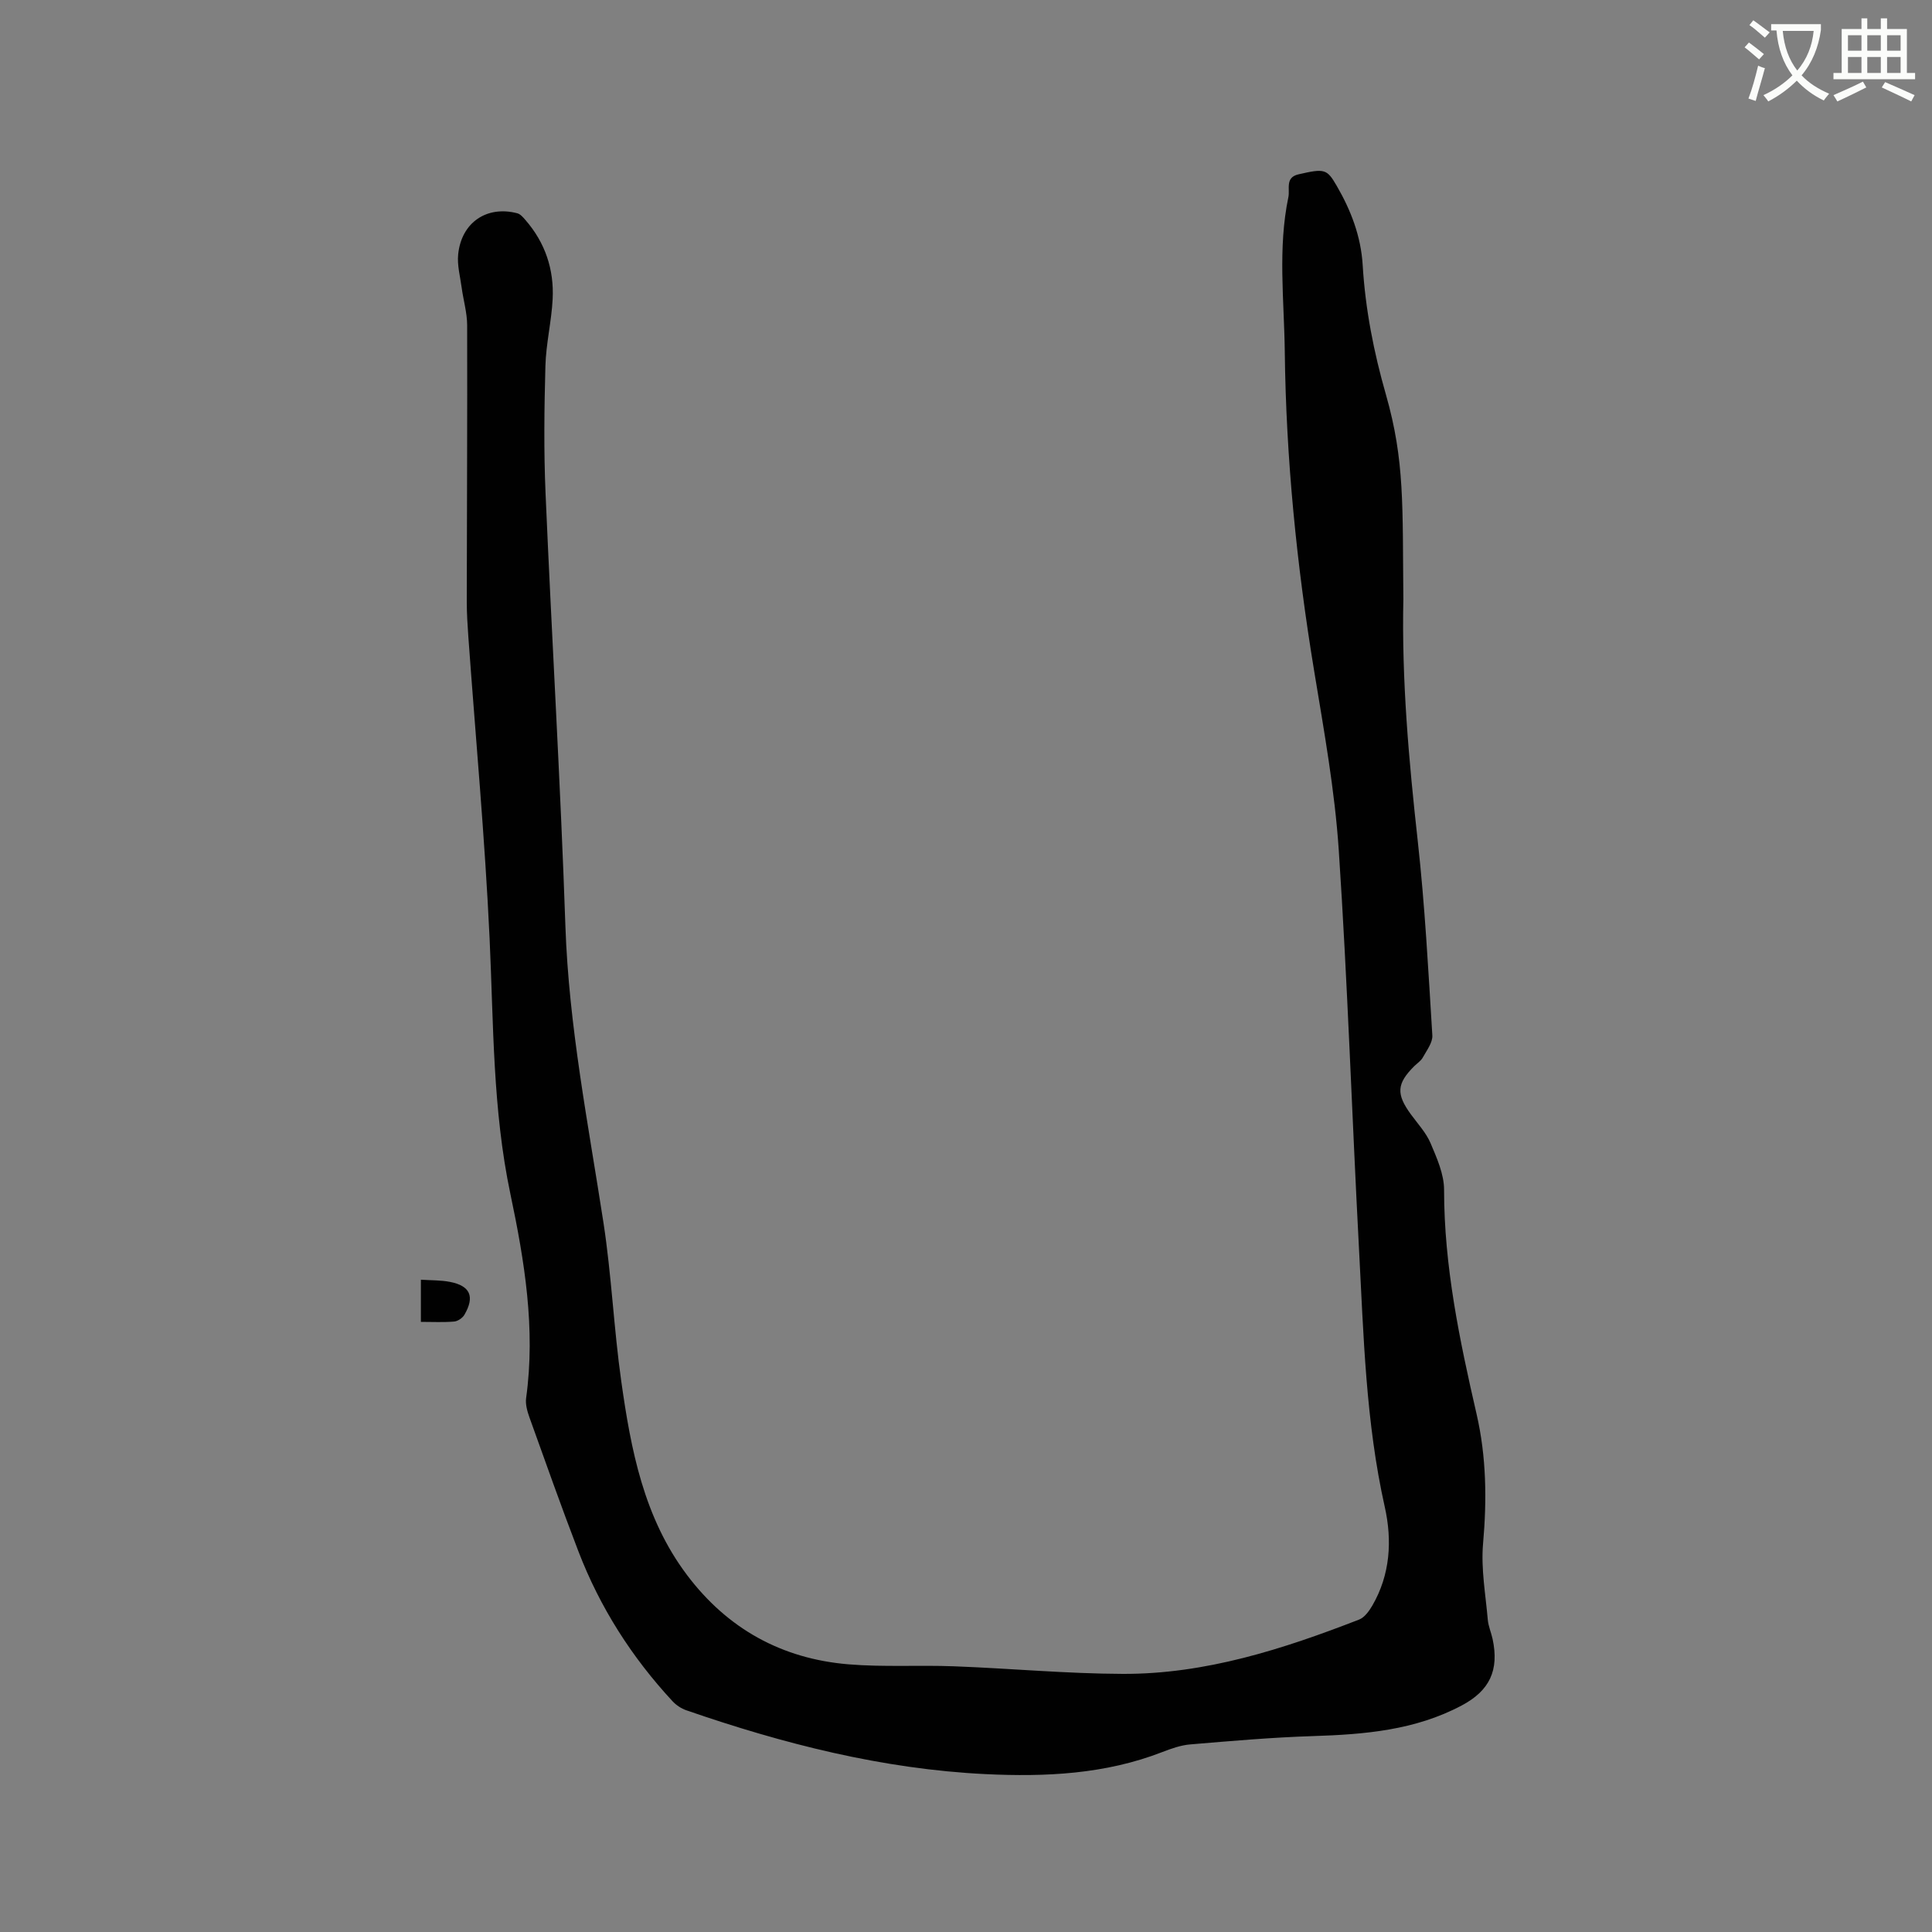 <svg enable-background="new 0 0 400 400" viewBox="0 0 400 400" xmlns="http://www.w3.org/2000/svg"><rect x="0" y="0" width="400" height="400" fill="#808080" stroke="none"/><path d="m362.1 8.8c1.1.8 2.1 1.6 3.1 2.4l-1 1.1c-1.3-1.1-2.3-2-3-2.5zm1.9 4.8c.5.2.9.4 1.4.5-.6 2.3-1.3 4.5-1.9 6.8l-1.5-.5c.8-2.1 1.4-4.3 2-6.8zm-1-9.4c1.3.9 2.4 1.8 3.4 2.5l-1 1.1c-1.4-1.2-2.4-2.1-3.2-2.6zm3.7 2.2v-1.4h10.3v1.2c-.5 3.6-1.8 6.8-4 9.4 1.5 1.6 3.4 2.8 5.7 3.8-.3.4-.7.8-1.1 1.4-2.3-1.1-4.1-2.5-5.6-4.1-1.6 1.6-3.6 3.1-5.9 4.3-.3-.5-.7-.9-1-1.3 2.4-1.1 4.4-2.5 6-4.1-1.9-2.5-3-5.6-3.3-9.3h-1.1zm8.8 0h-6.4c.3 3.3 1.3 6 3 8.2 2-2.3 3.1-5.1 3.4-8.2z" fill="#fbfcfa"/><path d="m385.3 3.8h1.3v2.2h2.8v-2.2h1.3v2.2h4.1v9.1h1.7v1.3h-16.9v-1.3h1.7v-9.1h4.1v-2.2zm.4 13.1.7 1.2c-1.8.9-3.8 1.9-6 2.9-.2-.4-.5-.8-.8-1.3 2.3-1 4.3-1.9 6.1-2.8zm-3.1-6.4h2.8v-3.2h-2.8zm0 4.6h2.8v-3.3h-2.8zm4-4.6h2.8v-3.2h-2.8zm0 4.6h2.8v-3.3h-2.8zm3.7 1.9c2.1.9 4.1 1.8 6.1 2.7l-.7 1.3c-2.2-1.1-4.2-2-6.1-2.9zm3.2-9.7h-2.8v3.2h2.8zm-2.8 7.8h2.8v-3.3h-2.8z" fill="#fbfcfa"/><g fill="#010101"><path d="m290.55 124c-.36 16.79 1.13 33.45 2.98 50.12 1.48 13.36 2.19 26.81 3.02 40.24.09 1.49-1.17 3.12-1.98 4.59-.39.71-1.18 1.2-1.78 1.8-3.62 3.61-3.75 5.75-.7 9.94 1.43 1.96 3.17 3.82 4.1 6.01 1.3 3.07 2.79 6.41 2.79 9.63 0 15.83 3.21 31.14 6.73 46.44 2.04 8.86 2.14 17.78 1.34 26.85-.45 5.18.53 10.49.98 15.73.12 1.35.71 2.66 1 4 1.38 6.49-.63 10.69-6.4 13.75-9.66 5.14-20.14 6-30.82 6.34-8.47.27-16.92 1.01-25.37 1.72-1.96.16-3.93.86-5.79 1.58-11.84 4.61-24.24 5.17-36.64 4.57-21.32-1.04-41.83-6.27-61.93-13.22-1.04-.36-2.09-1.06-2.84-1.87-8.45-9.11-15.03-19.43-19.49-31.04-3.53-9.19-6.81-18.47-10.14-27.74-.45-1.26-.86-2.72-.68-4 1.98-14.33-.33-28.35-3.26-42.25-3.68-17.46-3.48-35.14-4.3-52.82-.97-20.85-2.9-41.65-4.4-62.47-.17-2.43-.33-4.87-.33-7.3.02-19.09.13-38.18.08-57.27-.01-2.6-.79-5.2-1.14-7.8-.31-2.29-.95-4.63-.72-6.87.67-6.61 5.94-10.16 12.25-8.5.63.17 1.18.82 1.65 1.36 4.11 4.7 5.97 10.26 5.66 16.41-.24 4.64-1.38 9.24-1.5 13.88-.24 8.77-.35 17.56.03 26.32 1.28 29.87 3.09 59.72 4.11 89.6.71 20.76 4.74 41 7.88 61.41 1.67 10.86 2.14 21.91 3.68 32.79 2 14.2 4.66 28.27 13.62 40.16 8.39 11.14 19.62 17.34 33.42 18.49 7.26.6 14.6.13 21.9.41 11.64.44 23.27 1.53 34.91 1.57 17.11.06 33.17-5.13 48.93-11.25 1.12-.44 2.07-1.77 2.73-2.9 3.72-6.41 4.12-13.49 2.58-20.38-3.95-17.61-4.39-35.52-5.34-53.39-1.46-27.53-2.36-55.09-4.19-82.59-.83-12.44-3.07-24.81-5.1-37.15-3.61-21.9-5.82-43.89-6.08-66.09-.13-10.69-1.47-21.4.75-32.02.34-1.64-.72-4.05 2.07-4.69 5.42-1.25 5.9-1.13 7.92 2.35 2.96 5.1 5.03 10.47 5.39 16.45.55 9.13 2.29 18.01 4.82 26.83 3.9 13.69 3.41 22.89 3.6 42.27z"/><path d="m87.14 273.68c0-3.11 0-5.71 0-8.73 2.12.14 4.11.08 6.01.45 4.22.81 5.19 3.05 3 6.81-.39.67-1.36 1.33-2.12 1.4-2.18.19-4.38.07-6.89.07z"/></g></svg>